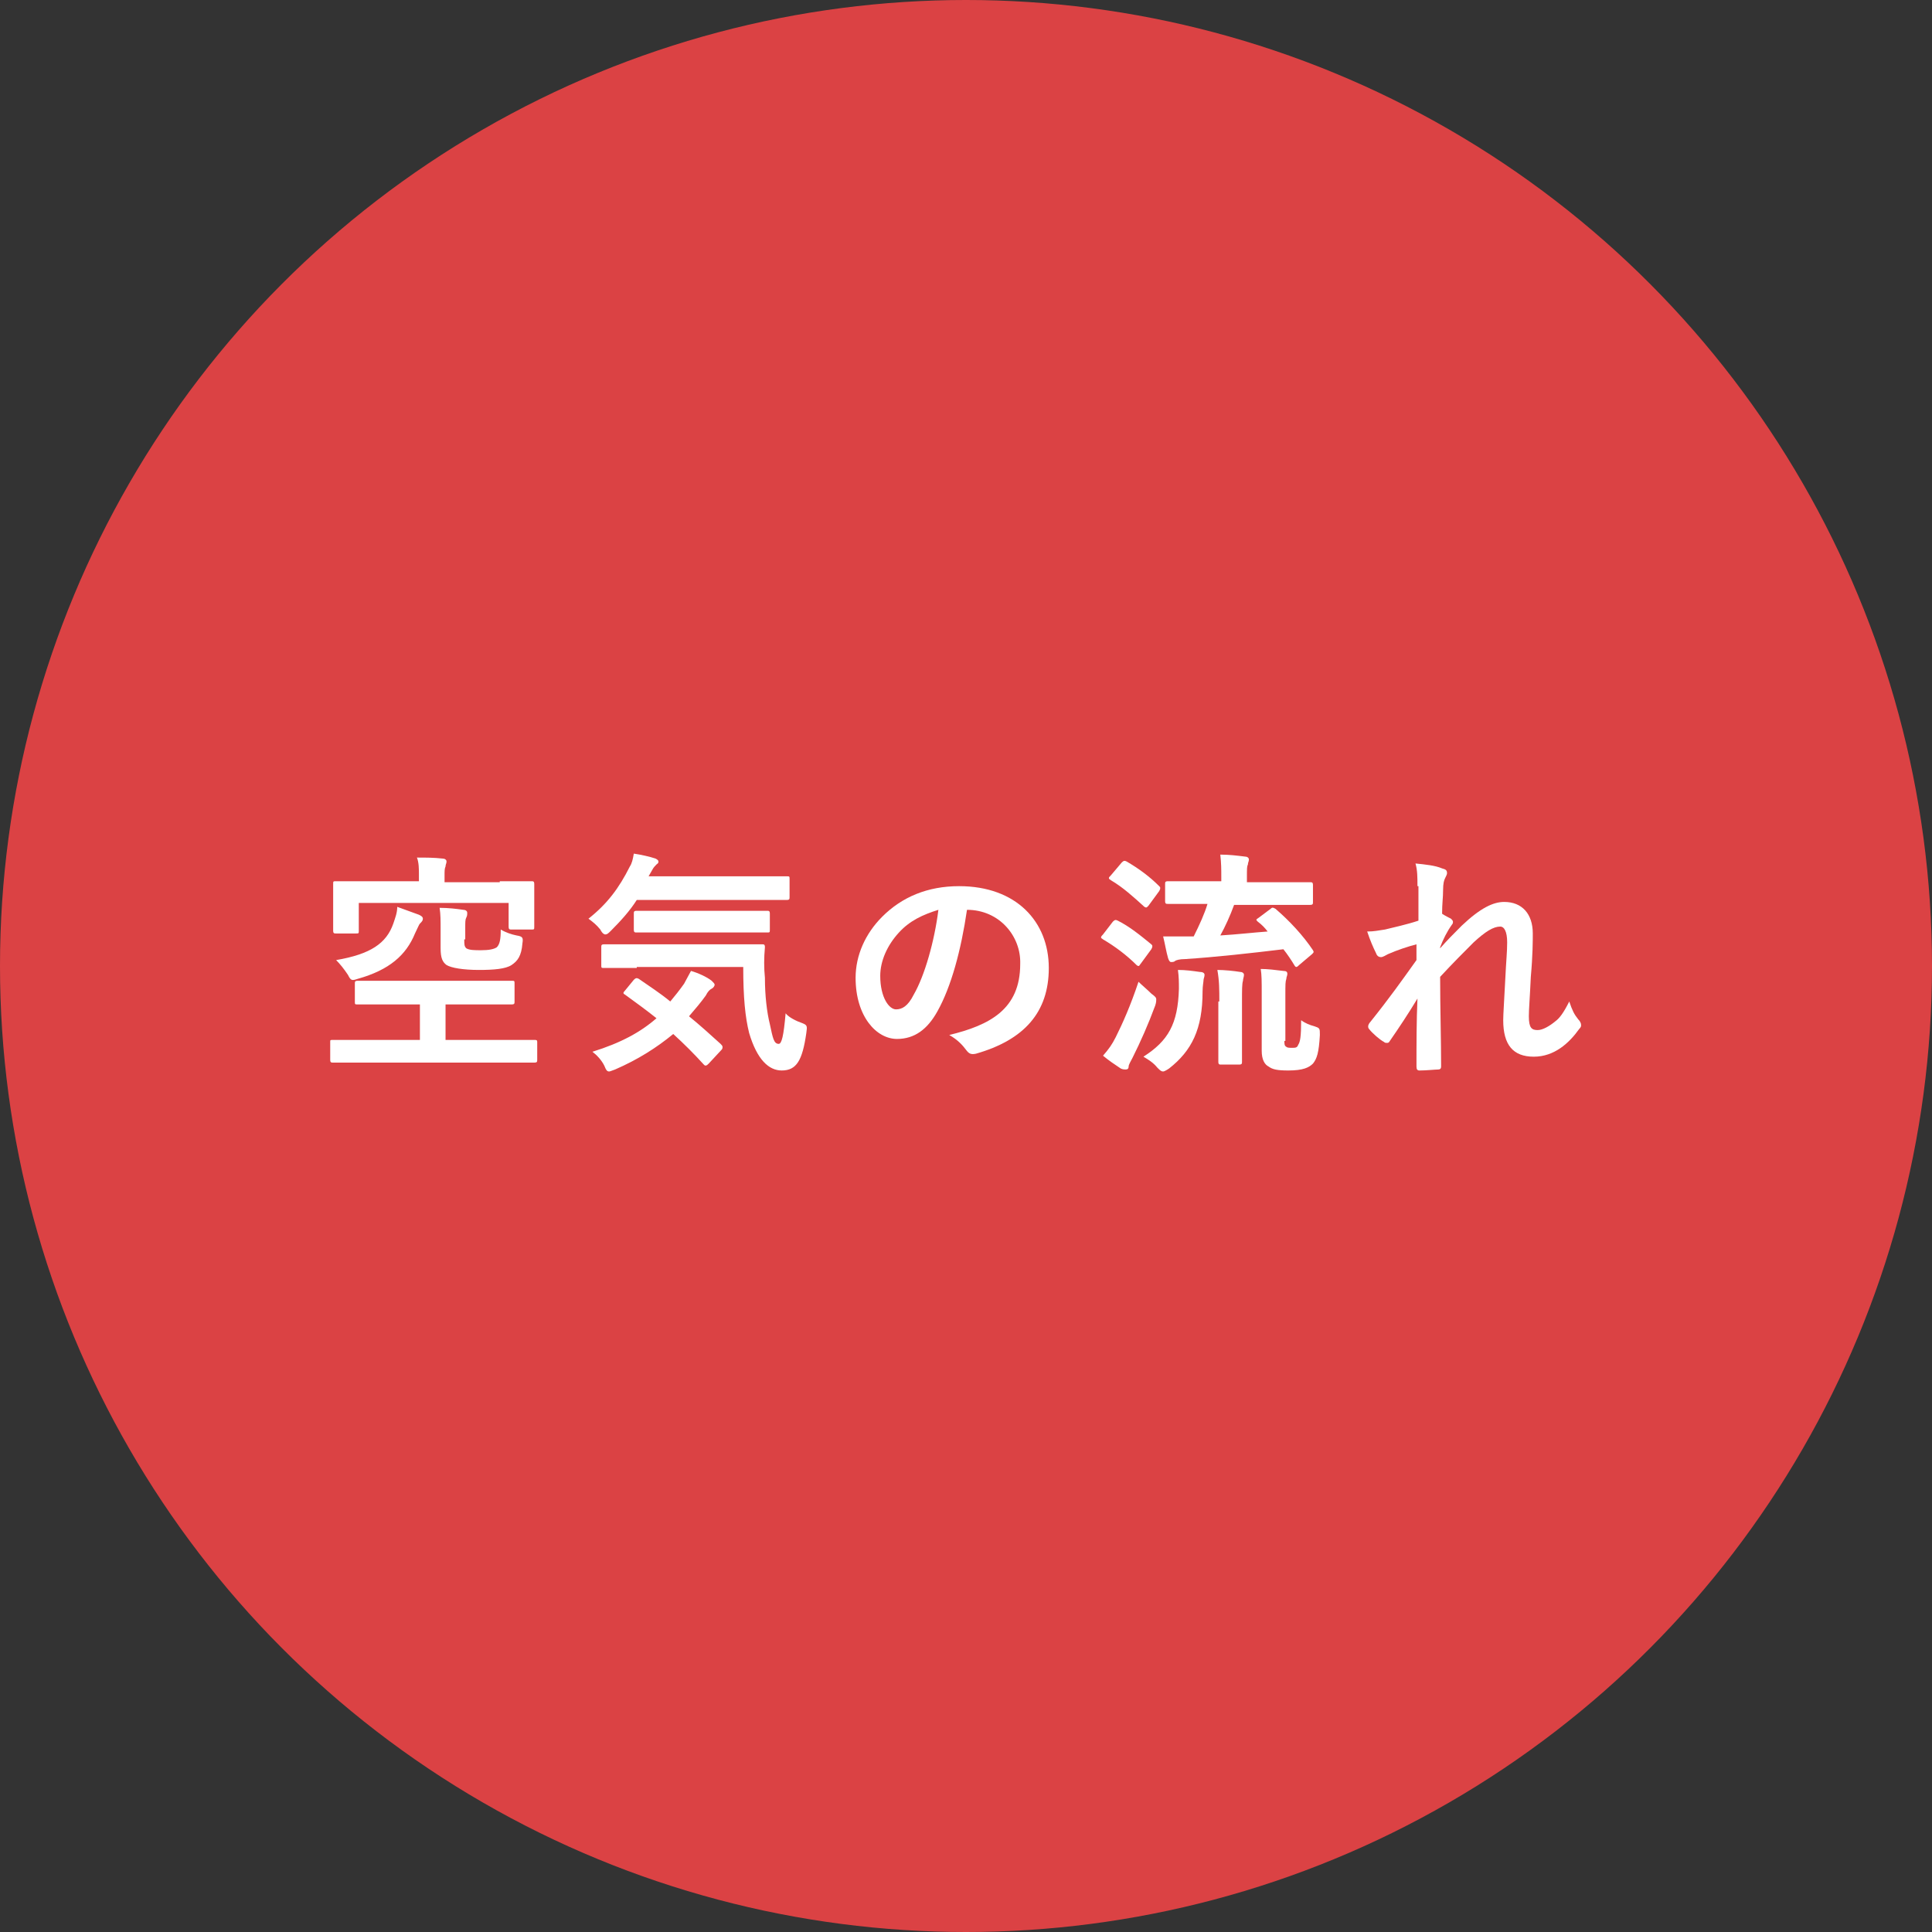 <?xml version="1.0" encoding="utf-8"?>
<!-- Generator: Adobe Illustrator 27.7.0, SVG Export Plug-In . SVG Version: 6.00 Build 0)  -->
<svg version="1.1" id="レイヤー_1" xmlns="http://www.w3.org/2000/svg" xmlns:xlink="http://www.w3.org/1999/xlink" x="0px"
	 y="0px" viewBox="0 0 196 196" style="enable-background:new 0 0 196 196;" xml:space="preserve">
<rect x="0" y="0" width="196" height="196" fill="#333333" stroke="none"/>
<style type="text/css">
	.st0{fill:#DB4244;}
	.st1{enable-background:new    ;}
	.st2{fill:#FFFFFF;}
</style>
<g id="グループ_5374" transform="translate(-585 -3478)">
	<circle id="楕円形_566" class="st0" cx="683" cy="3576" r="98"/>
	<g class="st1">
		<path class="st2" d="M621.8,3585.8c-2.2,0-2.9,0-3,0c-0.2,0-0.3,0-0.3-0.3v-1.8c0-0.2,0-0.2,0.3-0.2c0.1,0,0.9,0,3,0h5.8v-3.6h-3
			c-2.3,0-3.1,0-3.3,0c-0.3,0-0.3,0-0.3-0.3v-1.8c0-0.2,0-0.3,0.3-0.3c0.1,0,1,0,3.3,0h9c2.3,0,3.1,0,3.3,0c0.3,0,0.3,0,0.3,0.3v1.8
			c0,0.2,0,0.3-0.3,0.3c-0.1,0-1,0-3.3,0h-3.4v3.6h6c2.2,0,2.9,0,3,0c0.2,0,0.3,0,0.3,0.2v1.8c0,0.2,0,0.3-0.3,0.3c-0.1,0-0.9,0-3,0
			H621.8z M635.7,3567.4c2.2,0,3,0,3.2,0c0.2,0,0.3,0,0.3,0.3c0,0.1,0,0.5,0,1.1v0.8c0,1.9,0,2.3,0,2.4c0,0.3,0,0.3-0.3,0.3h-2
			c-0.2,0-0.3,0-0.3-0.3v-2.4h-15.2v2.8c0,0.3,0,0.3-0.3,0.3h-2c-0.2,0-0.3,0-0.3-0.3c0-0.1,0-0.5,0-2.5v-0.8c0-0.8,0-1.2,0-1.4
			c0-0.3,0-0.3,0.3-0.3c0.2,0,1,0,3.2,0h5.2v-0.7c0-0.5,0-1.2-0.2-1.7c0.9,0,1.7,0,2.6,0.1c0.2,0,0.4,0.1,0.4,0.3
			c0,0.2-0.1,0.3-0.1,0.5c-0.1,0.2-0.1,0.5-0.1,0.9v0.7H635.7z M627.5,3570.8c0.2,0.1,0.4,0.2,0.4,0.4c0,0.2-0.1,0.3-0.3,0.5
			c-0.1,0.1-0.2,0.4-0.5,1c-0.9,2.2-2.6,3.7-5.8,4.6c-0.6,0.2-0.7,0.2-1-0.4c-0.4-0.6-0.8-1.1-1.2-1.5c3.5-0.6,5.1-1.7,5.8-3.7
			c0.2-0.6,0.4-1.1,0.4-1.7C626.1,3570.3,626.7,3570.5,627.5,3570.8z M632.1,3573.3c0,0.5,0,0.7,0.2,0.9c0.3,0.2,0.9,0.2,1.5,0.2
			c0.8,0,1.3-0.1,1.6-0.3c0.3-0.3,0.4-0.8,0.4-1.8c0.5,0.3,1.1,0.5,1.6,0.6c0.6,0.1,0.7,0.2,0.6,0.8c-0.1,1.3-0.5,1.8-1.1,2.2
			c-0.6,0.4-1.8,0.5-3.3,0.5c-1.6,0-2.8-0.2-3.3-0.5c-0.4-0.3-0.6-0.7-0.6-1.7v-1.8c0-1.1,0-1.6-0.1-2.3c0.9,0,1.7,0.1,2.4,0.2
			c0.2,0,0.4,0.1,0.4,0.3c0,0.2,0,0.3-0.1,0.5s-0.1,0.4-0.1,1.1V3573.3z"/>
		<path class="st2" d="M649.6,3569.3c-0.7,1.1-1.6,2.1-2.6,3.1c-0.3,0.3-0.4,0.4-0.6,0.4c-0.1,0-0.3-0.1-0.5-0.5
			c-0.4-0.5-0.8-0.8-1.2-1.1c1.9-1.5,3.1-3.1,4.2-5.3c0.2-0.3,0.3-0.7,0.4-1.3c0.7,0.1,1.6,0.3,2.2,0.5c0.2,0.1,0.3,0.2,0.3,0.3
			c0,0.2-0.1,0.2-0.2,0.3c-0.1,0.1-0.3,0.3-0.4,0.5l-0.4,0.7h10.7c2.4,0,3.1,0,3.3,0c0.3,0,0.3,0,0.3,0.3v1.8c0,0.2,0,0.3-0.3,0.3
			c-0.1,0-0.9,0-3.3,0H649.6z M649.3,3577.4c0.2-0.2,0.3-0.2,0.5-0.1c1,0.7,2.1,1.4,3.2,2.3c0.5-0.6,0.9-1.1,1.4-1.8
			c0.2-0.4,0.5-0.9,0.7-1.3c0.7,0.2,1.6,0.6,2.1,1c0.2,0.2,0.3,0.3,0.3,0.4c0,0.1-0.1,0.3-0.3,0.4c-0.2,0.1-0.4,0.3-0.6,0.7
			c-0.5,0.7-1.1,1.4-1.7,2.1c1.1,0.9,2.1,1.8,3.2,2.8c0.1,0.1,0.2,0.2,0.2,0.3c0,0.1,0,0.2-0.1,0.3l-1.3,1.4
			c-0.1,0.1-0.2,0.2-0.3,0.2c-0.1,0-0.1,0-0.2-0.1c-1-1.1-2-2.1-3.1-3.1c-1.7,1.4-3.6,2.6-5.9,3.6c-0.3,0.1-0.5,0.2-0.6,0.2
			c-0.2,0-0.3-0.1-0.5-0.6c-0.3-0.6-0.8-1.1-1.2-1.4c2.9-0.9,4.9-2,6.5-3.4c-1-0.8-2.1-1.6-3.2-2.4c-0.2-0.1-0.2-0.2,0-0.4
			L649.3,3577.4z M649.6,3576.2c-2.3,0-3.1,0-3.3,0c-0.3,0-0.3,0-0.3-0.3v-1.8c0-0.2,0-0.3,0.3-0.3c0.1,0,1,0,3.3,0h9.4
			c2.4,0,3.2,0,3.3,0c0.2,0,0.3,0,0.3,0.3c-0.1,1.1-0.1,2.1,0,3.1c0,1.8,0.2,3.5,0.5,4.7c0.3,1.4,0.4,2,0.9,2c0.3,0,0.5-0.8,0.7-3.1
			c0.3,0.4,1.1,0.8,1.7,1c0.5,0.2,0.5,0.3,0.4,1c-0.4,2.8-1,3.8-2.5,3.8c-1.3,0-2.5-1.1-3.3-3.8c-0.4-1.6-0.6-3.6-0.6-6.7H649.6z
			 M652.8,3572.6c-2.3,0-3,0-3.2,0c-0.2,0-0.3,0-0.3-0.3v-1.6c0-0.2,0-0.3,0.3-0.3c0.1,0,0.9,0,3.2,0h6.8c2.3,0,3,0,3.2,0
			c0.2,0,0.3,0,0.3,0.3v1.6c0,0.3,0,0.3-0.3,0.3c-0.1,0-0.9,0-3.2,0H652.8z"/>
		<path class="st2" d="M683.1,3570.3c-0.6,4.1-1.6,7.8-3,10.3c-1,1.8-2.3,2.8-4.1,2.8c-2.1,0-4.2-2.3-4.2-6.2c0-2.3,1-4.5,2.7-6.2
			c2-2,4.6-3.1,7.8-3.1c5.8,0,9.1,3.6,9.1,8.3c0,4.5-2.5,7.3-7.4,8.7c-0.5,0.1-0.7,0-1-0.4c-0.3-0.4-0.8-1-1.7-1.5
			c4.1-1,7.2-2.6,7.2-7.2C688.6,3573,686.4,3570.3,683.1,3570.3L683.1,3570.3z M676.2,3572.6c-1.2,1.3-1.9,2.9-1.9,4.4
			c0,2.2,0.9,3.4,1.6,3.4c0.6,0,1.2-0.3,1.8-1.5c1.1-1.9,2.1-5.4,2.5-8.6C678.6,3570.8,677.3,3571.4,676.2,3572.6z"/>
		<path class="st2" d="M697.9,3571.5c0.2-0.2,0.3-0.2,0.5-0.1c1.2,0.6,2.3,1.5,3.4,2.4c0.1,0.1,0.1,0.1,0.1,0.2c0,0.1,0,0.1-0.1,0.3
			l-1.1,1.5c-0.1,0.1-0.1,0.2-0.2,0.2c0,0-0.1,0-0.2-0.1c-1-1-2.2-1.9-3.4-2.6c-0.1-0.1-0.2-0.1-0.2-0.2c0-0.1,0.1-0.2,0.2-0.3
			L697.9,3571.5z M698.2,3583.2c0.7-1.4,1.5-3.2,2.3-5.6c0.3,0.3,0.9,0.8,1.3,1.2c0.4,0.3,0.5,0.4,0.5,0.6c0,0.1,0,0.3-0.1,0.6
			c-0.7,1.9-1.5,3.7-2.3,5.3c-0.2,0.4-0.4,0.7-0.4,0.9c0,0.2-0.1,0.3-0.3,0.3c-0.1,0-0.3,0-0.5-0.1c-0.6-0.4-1.2-0.8-1.8-1.3
			C697.5,3584.4,697.8,3584,698.2,3583.2z M698.8,3565.5c0.2-0.2,0.3-0.2,0.5-0.1c1.2,0.7,2.3,1.5,3.3,2.5c0.1,0.1,0.1,0.1,0.1,0.2
			s0,0.1-0.1,0.3l-1.1,1.5c-0.2,0.2-0.2,0.2-0.4,0.1c-1.1-1-2.2-2-3.4-2.7c-0.1-0.1-0.2-0.1-0.2-0.2c0-0.1,0-0.1,0.2-0.3
			L698.8,3565.5z M704.6,3578.3c0-0.6,0-1.2-0.1-1.9c0.8,0,1.5,0.1,2.2,0.2c0.3,0,0.5,0.1,0.5,0.3c0,0.2-0.1,0.4-0.1,0.5
			c0,0.2-0.1,0.6-0.1,1.2c0,3.8-1.1,6-3.4,7.8c-0.3,0.2-0.5,0.3-0.6,0.3c-0.2,0-0.3-0.1-0.6-0.4c-0.4-0.5-0.9-0.8-1.4-1.1
			C703.5,3583.6,704.5,3581.9,704.6,3578.3z M713.9,3570.2c0.2-0.2,0.3-0.1,0.5,0c1.4,1.2,2.8,2.7,3.8,4.2c0.1,0.2,0.1,0.2-0.1,0.4
			l-1.3,1.1c-0.1,0.1-0.2,0.2-0.3,0.2c0,0-0.1,0-0.2-0.2c-0.3-0.5-0.7-1.1-1.1-1.6c-3.3,0.4-6.9,0.8-10,1c-0.5,0-0.9,0.1-1,0.2
			c-0.1,0.1-0.3,0.1-0.4,0.1c-0.1,0-0.2-0.1-0.3-0.4c-0.2-0.7-0.3-1.4-0.5-2.2c1,0,1.6,0,2.4,0c0.2,0,0.5,0,0.7,0
			c0.6-1.2,1.1-2.3,1.4-3.3h-0.7c-2.3,0-3.1,0-3.3,0c-0.2,0-0.3,0-0.3-0.3v-1.7c0-0.2,0-0.3,0.3-0.3c0.2,0,1,0,3.3,0h2.1v-0.4
			c0-0.8,0-1.4-0.1-2.3c0.9,0,1.7,0.1,2.5,0.2c0.2,0,0.4,0.1,0.4,0.3c0,0.2-0.1,0.3-0.1,0.5c-0.1,0.2-0.1,0.4-0.1,1.3v0.5h3.1
			c2.4,0,3.2,0,3.3,0c0.2,0,0.3,0,0.3,0.3v1.7c0,0.2,0,0.3-0.3,0.3c-0.1,0-1,0-3.3,0h-4.4c-0.4,1.1-0.9,2.2-1.4,3.1
			c1.7-0.1,3.4-0.3,4.8-0.4c-0.3-0.4-0.6-0.7-1-1c-0.2-0.2-0.2-0.2,0.1-0.4L713.9,3570.2z M708.7,3579.6c0-1.2,0-2.1-0.2-3.2
			c0.7,0,1.7,0.1,2.3,0.2c0.2,0,0.4,0.1,0.4,0.3c0,0.2-0.1,0.4-0.1,0.6c-0.1,0.3-0.1,0.9-0.1,2.2v3.2c0,1.9,0,2.7,0,2.8
			c0,0.2,0,0.3-0.3,0.3h-1.8c-0.2,0-0.3,0-0.3-0.3c0-0.2,0-0.9,0-2.8V3579.6z M715.3,3583.6c0,0.3,0,0.5,0.2,0.6
			c0.1,0.1,0.3,0.1,0.6,0.1c0.3,0,0.5,0,0.6-0.3c0.2-0.3,0.3-0.8,0.3-2.5c0.4,0.3,0.9,0.5,1.3,0.6c0.6,0.2,0.6,0.2,0.6,0.9
			c-0.1,1.8-0.3,2.4-0.7,2.9c-0.4,0.4-1,0.7-2.5,0.7c-1.1,0-1.6-0.1-2-0.4c-0.4-0.2-0.7-0.7-0.7-1.6v-5.9c0-1.1,0-1.8-0.1-2.4
			c0.7,0,1.5,0.1,2.3,0.2c0.3,0,0.4,0.1,0.4,0.3c0,0.2-0.1,0.3-0.1,0.5c-0.1,0.3-0.1,0.5-0.1,1.8V3583.6z"/>
		<path class="st2" d="M728.8,3567.9c0-0.9,0-1.6-0.2-2.3c1,0.1,2,0.2,2.7,0.5c0.4,0.1,0.5,0.2,0.5,0.5c0,0.1-0.1,0.3-0.2,0.5
			c-0.1,0.2-0.2,0.5-0.2,1.2c0,0.8-0.1,1.3-0.1,2.4c0.3,0.2,0.7,0.4,0.9,0.5c0.1,0.1,0.2,0.2,0.2,0.3c0,0.1,0,0.2-0.1,0.3
			c-0.5,0.7-0.9,1.5-1.2,2.3v0.1c0.8-0.9,1.3-1.4,2.2-2.3c1.9-1.8,3.2-2.4,4.3-2.4c1.8,0,2.9,1.2,2.9,3.2c0,0.7,0,2.2-0.2,4.4
			c-0.1,2.2-0.2,3.3-0.2,4c0,1.2,0.3,1.4,0.9,1.4c0.5,0,1.2-0.4,1.8-0.9c0.4-0.3,0.8-0.8,1.4-2c0.3,0.9,0.5,1.3,0.9,1.8
			c0.2,0.2,0.3,0.4,0.3,0.6c0,0.1,0,0.2-0.2,0.4c-1,1.4-2.5,2.8-4.6,2.8s-3.1-1.2-3.1-3.7c0-0.6,0.1-2,0.2-4
			c0.1-2.1,0.2-2.9,0.2-3.9c0-1.1-0.3-1.6-0.7-1.6c-0.7,0-1.5,0.5-2.7,1.6c-1,1-2.1,2.1-3.4,3.5c0,3,0.1,6.5,0.1,9.1
			c0,0.2-0.1,0.3-0.3,0.3c-0.3,0-1.2,0.1-1.9,0.1c-0.2,0-0.3-0.1-0.3-0.4c0-2.2,0-4.7,0.1-6.9c-0.9,1.5-1.9,3-2.8,4.3
			c-0.1,0.2-0.2,0.2-0.3,0.2c-0.1,0-0.2,0-0.3-0.1c-0.4-0.2-1.2-0.9-1.5-1.3c-0.1-0.1-0.1-0.2-0.1-0.3c0-0.1,0.1-0.3,0.2-0.4
			c2-2.5,3.2-4.2,4.7-6.3c0-0.6,0-1.1,0-1.6c-0.8,0.2-2,0.6-2.9,1c-0.2,0.1-0.5,0.3-0.7,0.3c-0.2,0-0.4-0.1-0.5-0.4
			c-0.3-0.6-0.6-1.3-0.9-2.2c0.7,0,1.1-0.1,1.8-0.2c0.8-0.2,2.2-0.5,3.4-0.9V3567.9z"/>
	</g>
</g>
</svg>
